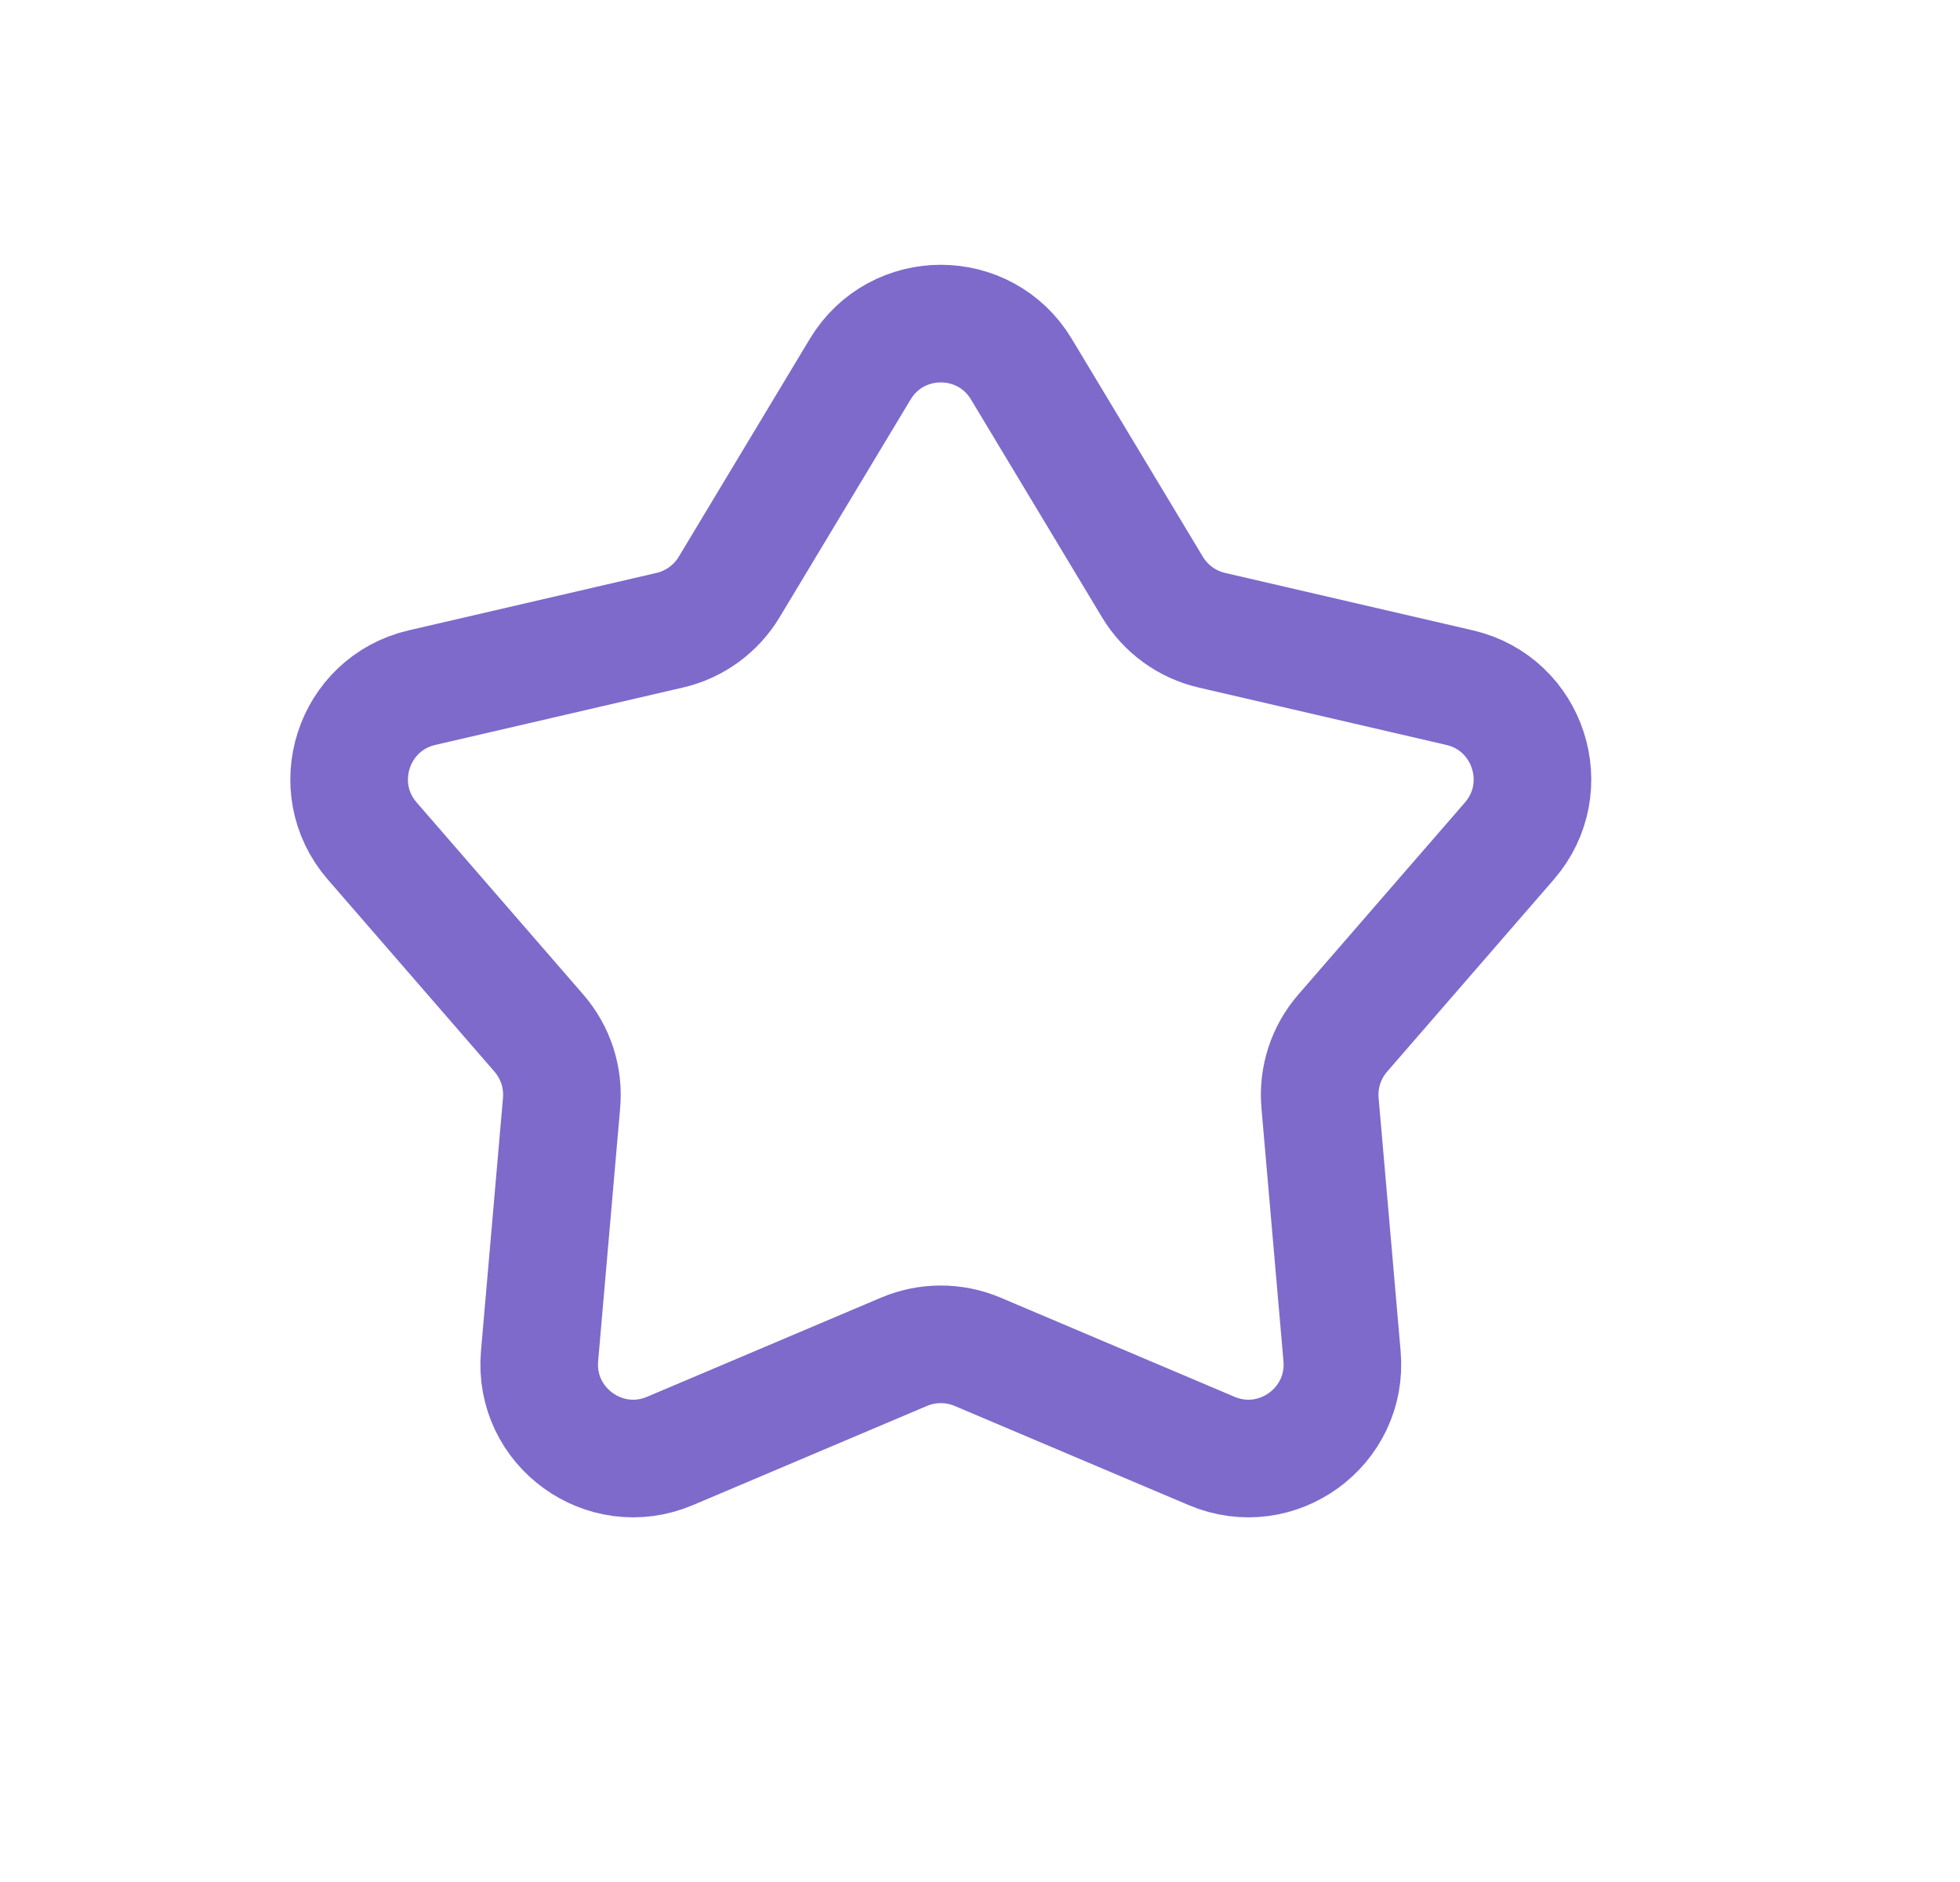 <svg width="25" height="24" viewBox="0 0 25 24" fill="none" xmlns="http://www.w3.org/2000/svg">
<path d="M10.972 4.708C11.438 3.933 12.562 3.933 13.028 4.708L14.7 7.487C14.868 7.765 15.141 7.964 15.458 8.037L18.617 8.769C19.498 8.973 19.845 10.042 19.252 10.725L17.127 13.174C16.914 13.419 16.809 13.74 16.837 14.064L17.118 17.295C17.196 18.196 16.287 18.856 15.454 18.503L12.468 17.238C12.169 17.112 11.831 17.112 11.532 17.238L8.546 18.503C7.713 18.856 6.804 18.196 6.882 17.295L7.163 14.064C7.191 13.74 7.086 13.419 6.873 13.174L4.748 10.725C4.155 10.042 4.502 8.973 5.383 8.769L8.542 8.037C8.859 7.964 9.132 7.765 9.3 7.487L10.972 4.708Z" stroke="#7D6ACB" stroke-width="1.5"/>
</svg>
